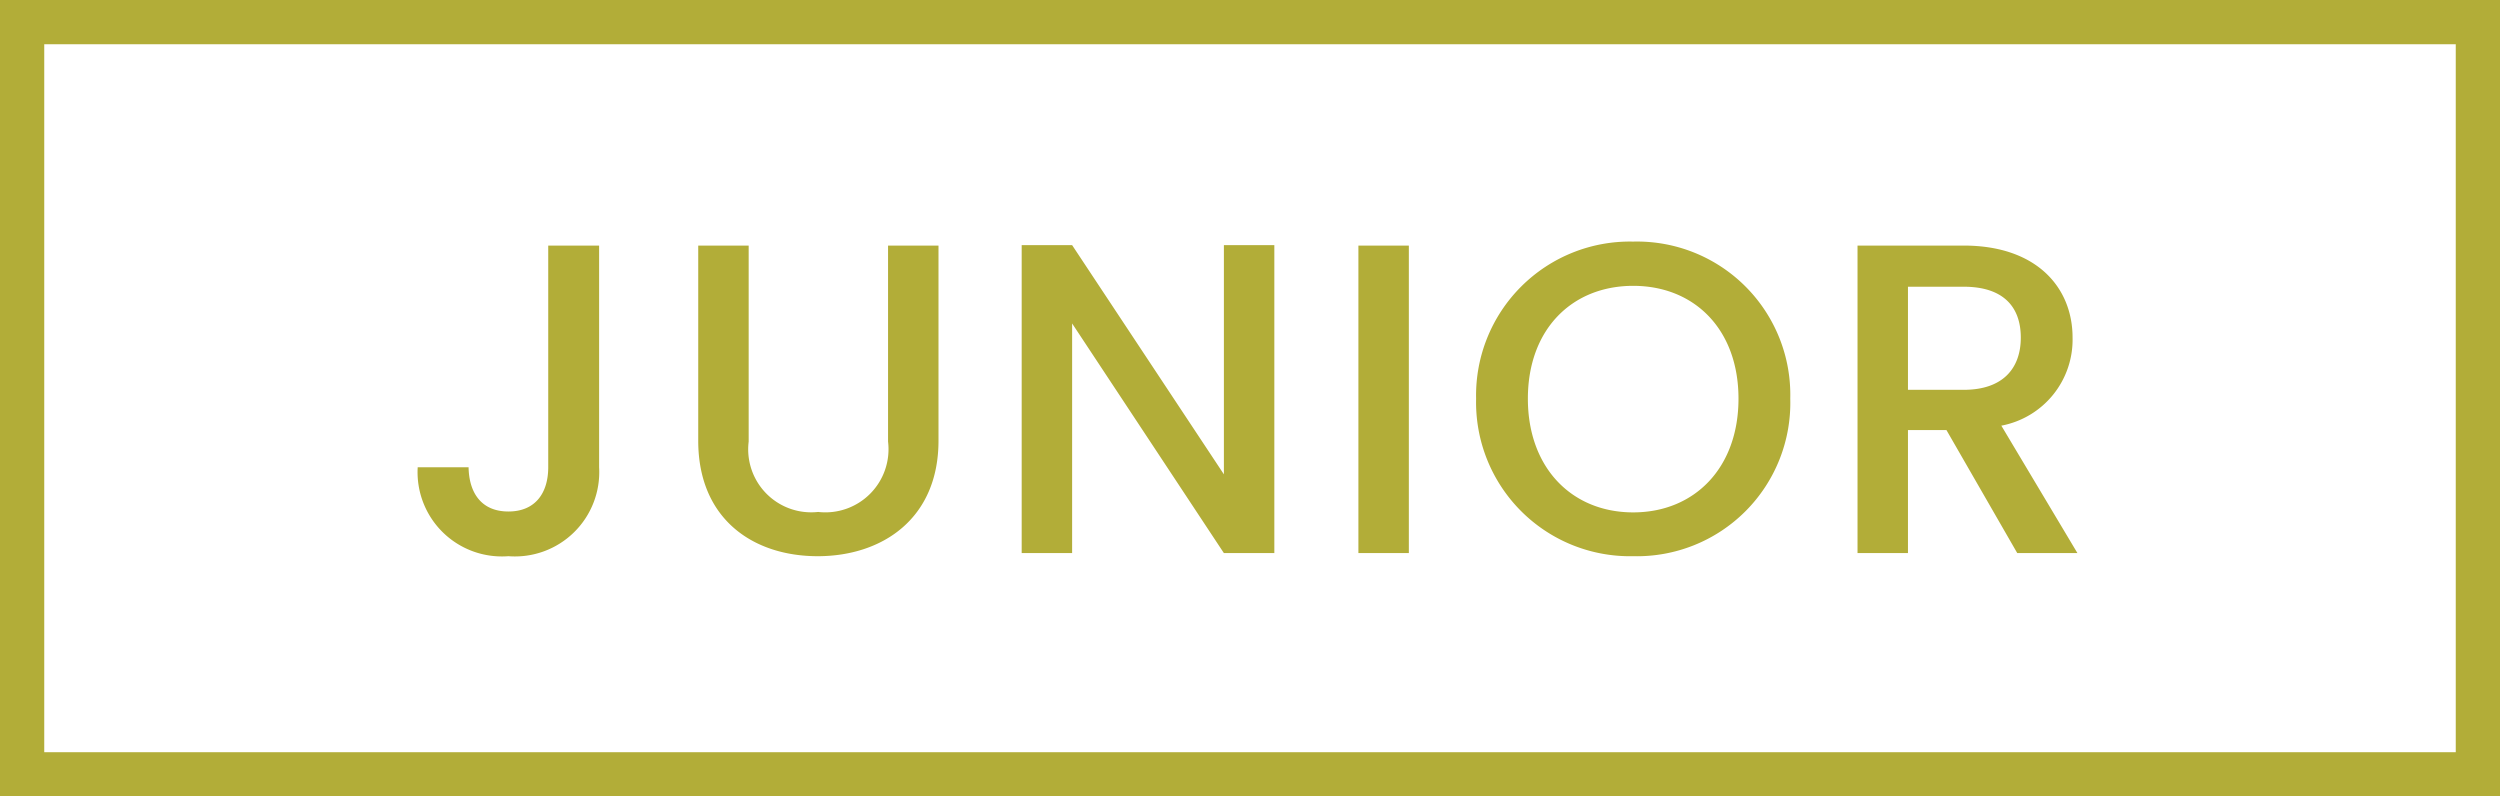 <svg xmlns="http://www.w3.org/2000/svg" width="113" height="36" viewBox="0 0 113 36"><g transform="translate(-11666.347 -2050)"><path d="M0,0H113V36H0Z" transform="translate(11666.347 2050)" fill="#fff"/><path d="M2,2V34H111V2H2M0,0H113V36H0Z" transform="translate(11666.347 2050)" fill="#b2ad38"/><path d="M6.78-3.88c0,1.16-.58,2-1.8,2s-1.78-.84-1.8-2H.88A3.811,3.811,0,0,0,4.98.14a3.811,3.811,0,0,0,4.1-4.02V-13.9H6.78Zm6.78-1.2c0,3.54,2.48,5.22,5.4,5.22,2.9,0,5.46-1.68,5.46-5.22V-13.9H22.14v8.86a2.854,2.854,0,0,1-3.16,3.18,2.848,2.848,0,0,1-3.14-3.18V-13.9H13.56Zm23.76-8.84V-3.56L30.46-13.92H28.18V0h2.28V-10.38L37.32,0H39.6V-13.92ZM43.4,0h2.28V-13.9H43.4ZM62.92-6.98a6.929,6.929,0,0,0-7.1-7.1,6.953,6.953,0,0,0-7.1,7.1A6.957,6.957,0,0,0,55.82.14,6.934,6.934,0,0,0,62.92-6.98Zm-11.86,0c0-3.14,2-5.1,4.76-5.1s4.76,1.96,4.76,5.1-2,5.14-4.76,5.14S51.06-3.84,51.06-6.98ZM73.34-9.74c0,1.38-.8,2.36-2.58,2.36H68.24v-4.66h2.52C72.54-12.04,73.34-11.14,73.34-9.74ZM65.96-13.9V0h2.28V-5.56h1.74L73.18,0H75.9L72.46-5.76a3.956,3.956,0,0,0,3.22-3.98c0-2.26-1.62-4.16-4.92-4.16Z" transform="translate(11684.347 2075)" fill="#b2ad38"/></g></svg>